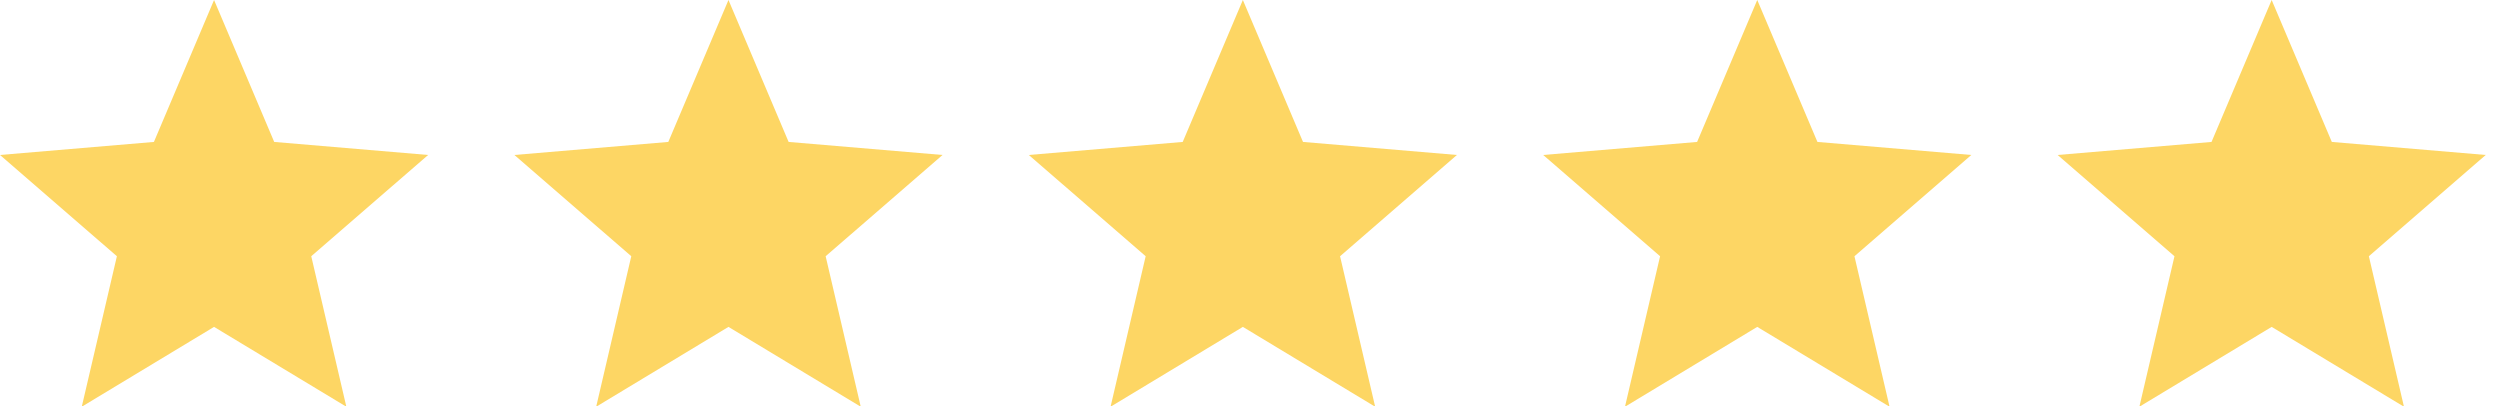 <?xml version="1.0" encoding="UTF-8"?>
<svg id="Layer_1" xmlns="http://www.w3.org/2000/svg" xmlns:xlink="http://www.w3.org/1999/xlink" viewBox="0 0 1014.21 164.73">
  <defs>
    <style>
      .cls-1 {
        fill: #fdd664;
      }

      .cls-2 {
        fill: none;
      }

      .cls-3 {
        clip-path: url(#clippath);
      }
    </style>
    <clipPath id="clippath">
      <rect class="cls-2" width="1014.21" height="164.73"/>
    </clipPath>
  </defs>
  <g class="cls-3">
    <g>
      <polygon class="cls-1" points="86.84 132.61 140.51 165 126.27 103.95 173.68 62.87 111.24 57.58 86.84 0 62.44 57.58 0 62.87 47.42 103.95 33.17 165 86.84 132.61"/>
      <polygon class="cls-1" points="295.53 132.61 349.19 165 334.95 103.95 382.37 62.87 319.93 57.58 295.53 0 271.12 57.58 208.68 62.87 256.1 103.95 241.86 165 295.53 132.61"/>
      <polygon class="cls-1" points="504.21 132.61 557.88 165 543.64 103.95 591.05 62.87 528.61 57.58 504.21 0 479.81 57.58 417.37 62.87 464.78 103.95 450.54 165 504.21 132.61"/>
      <polygon class="cls-1" points="712.89 132.61 766.56 165 752.32 103.95 799.74 62.87 737.3 57.58 712.89 0 688.49 57.58 626.05 62.87 673.47 103.95 659.23 165 712.89 132.61"/>
      <polygon class="cls-1" points="921.58 132.61 975.25 165 961.01 103.95 1008.42 62.87 945.98 57.58 921.58 0 897.18 57.58 834.74 62.87 882.15 103.95 867.91 165 921.58 132.61"/>
    </g>
  </g>
</svg>